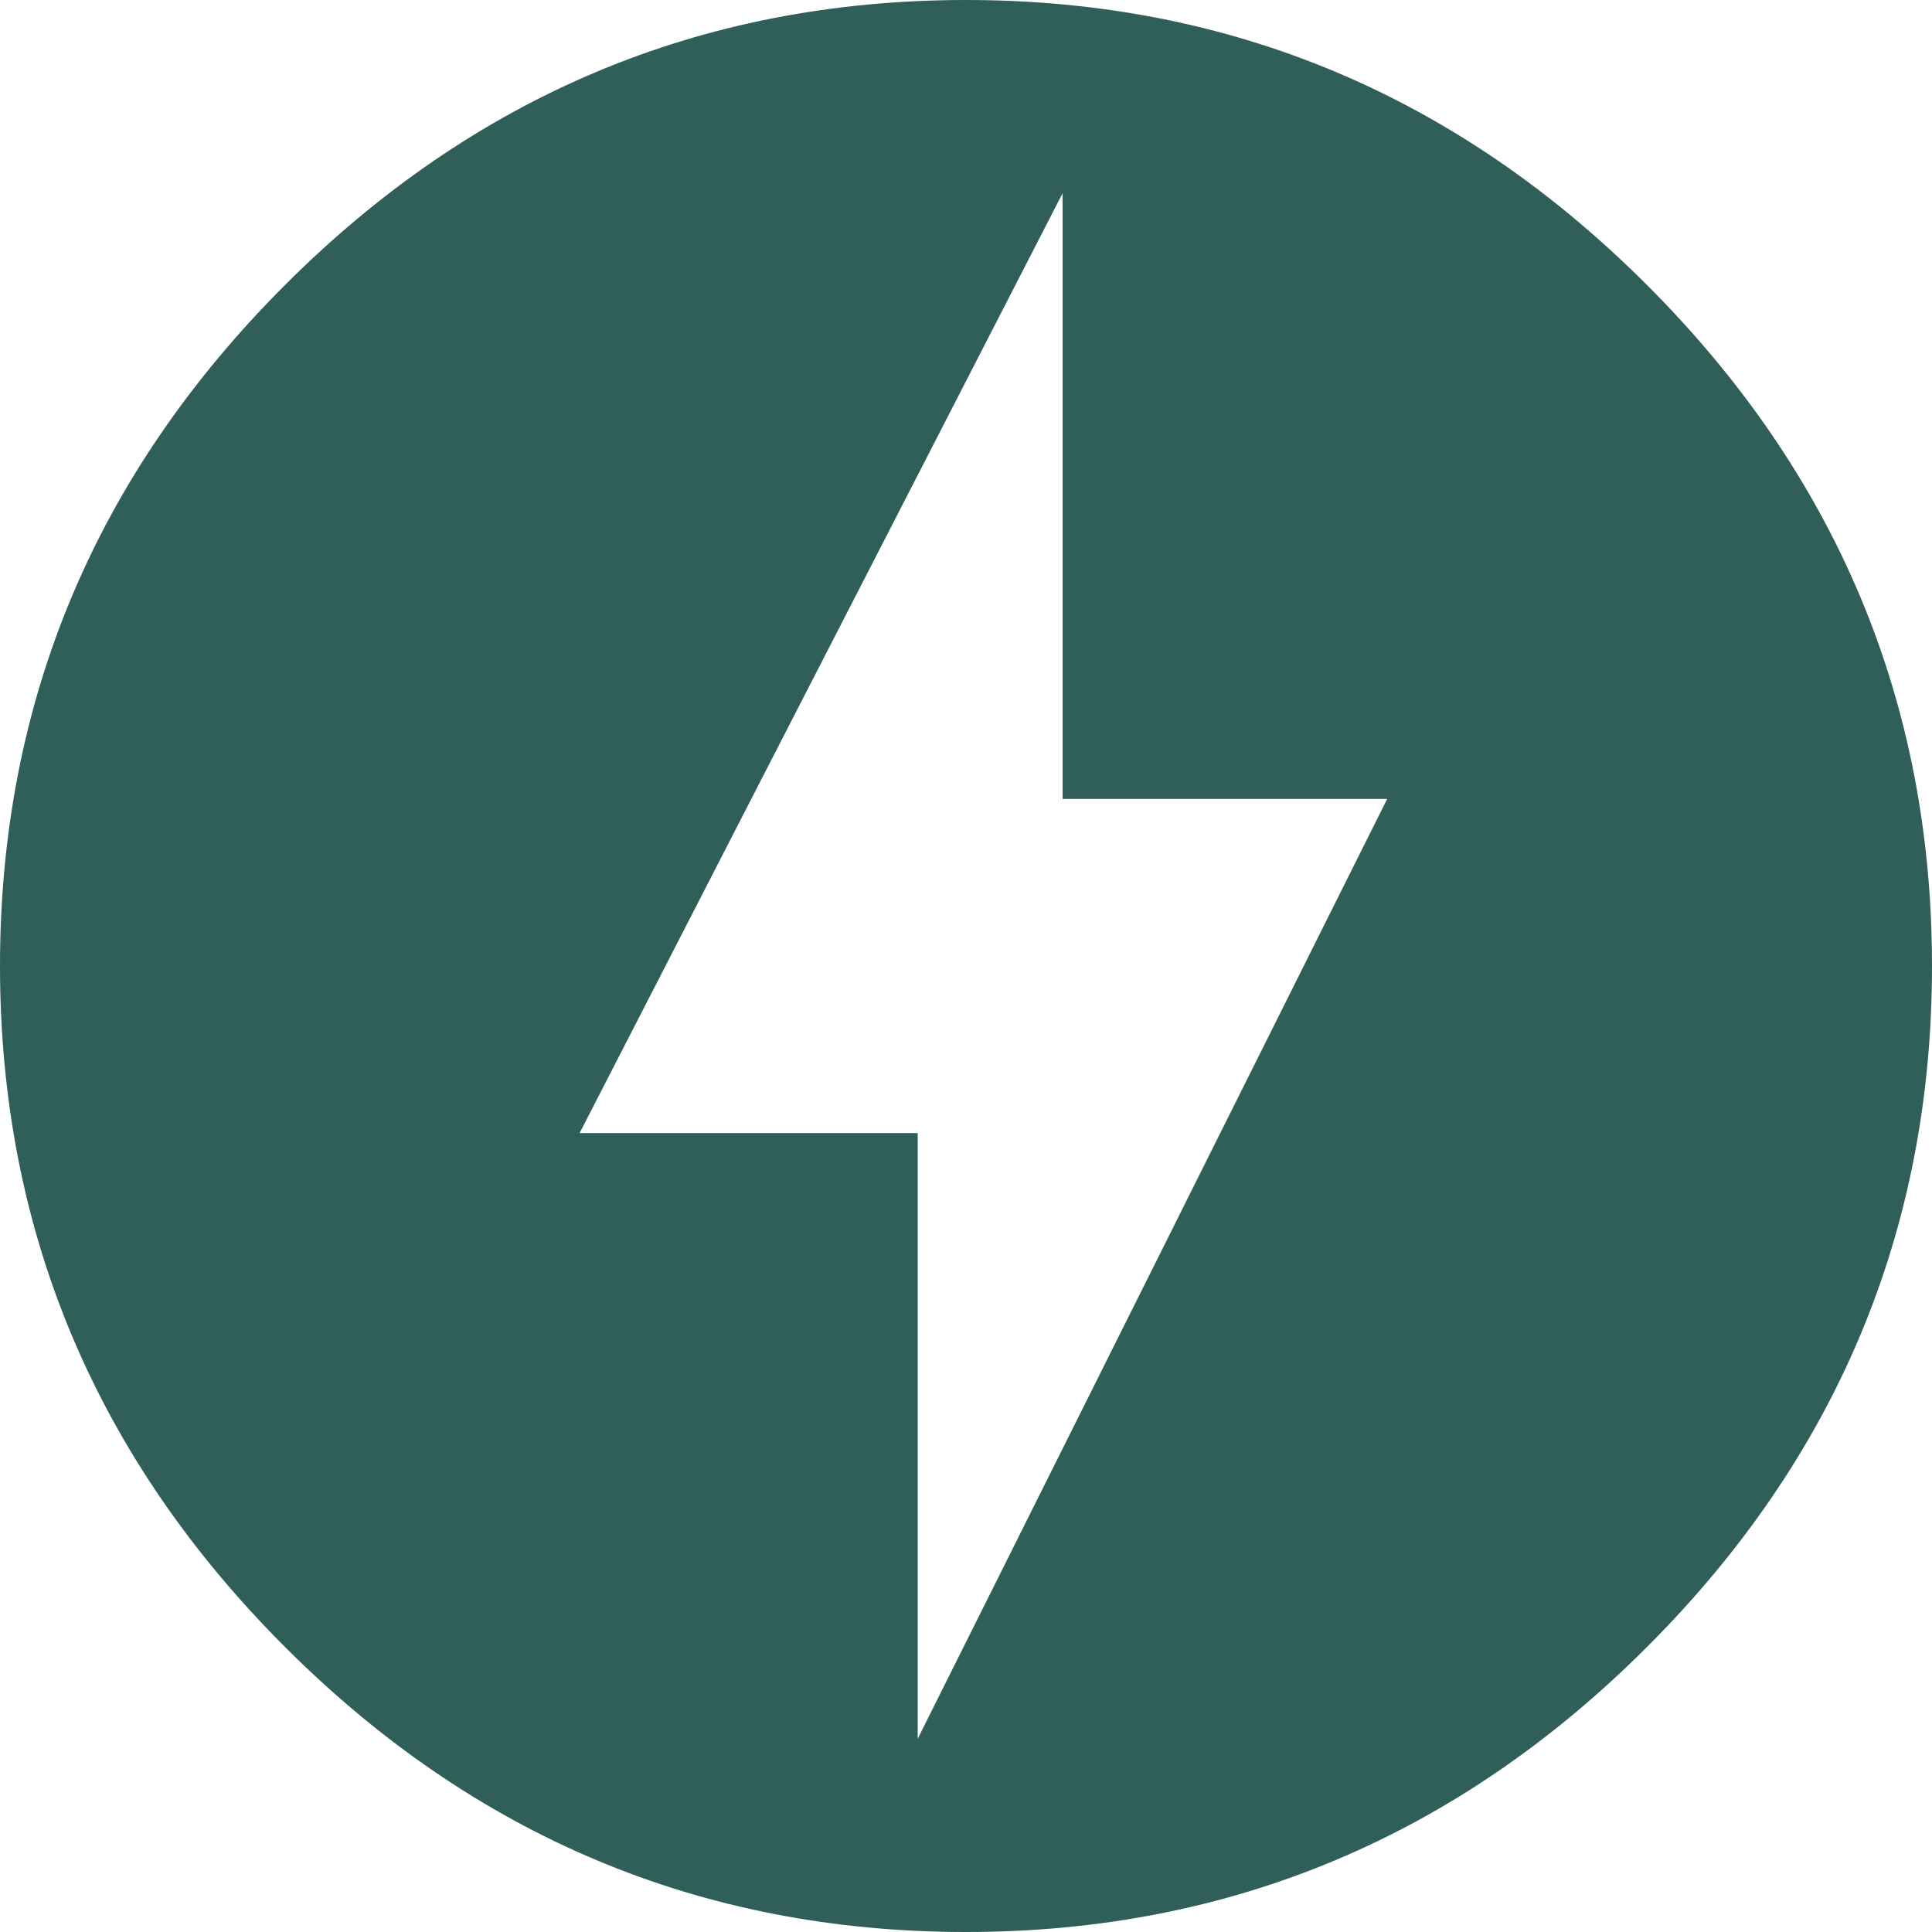 <?xml version="1.0" encoding="UTF-8"?> <svg xmlns="http://www.w3.org/2000/svg" width="25" height="25" viewBox="0 0 25 25" fill="none"><path d="M11.875 22.5L17.95 10.338H13.75V2.5L7.5 14.662H11.875V22.5ZM12.5 0C15.938 0 18.875 1.25 21.312 3.688C23.75 6.125 25 9.062 25 12.5C25 15.938 23.75 18.875 21.312 21.312C18.875 23.75 15.938 25 12.5 25C9.062 25 6.125 23.75 3.688 21.312C1.25 18.875 0 15.938 0 12.5C0 9.062 1.25 6.125 3.688 3.688C6.125 1.25 9.062 0 12.5 0Z" fill="#305F59"></path></svg> 